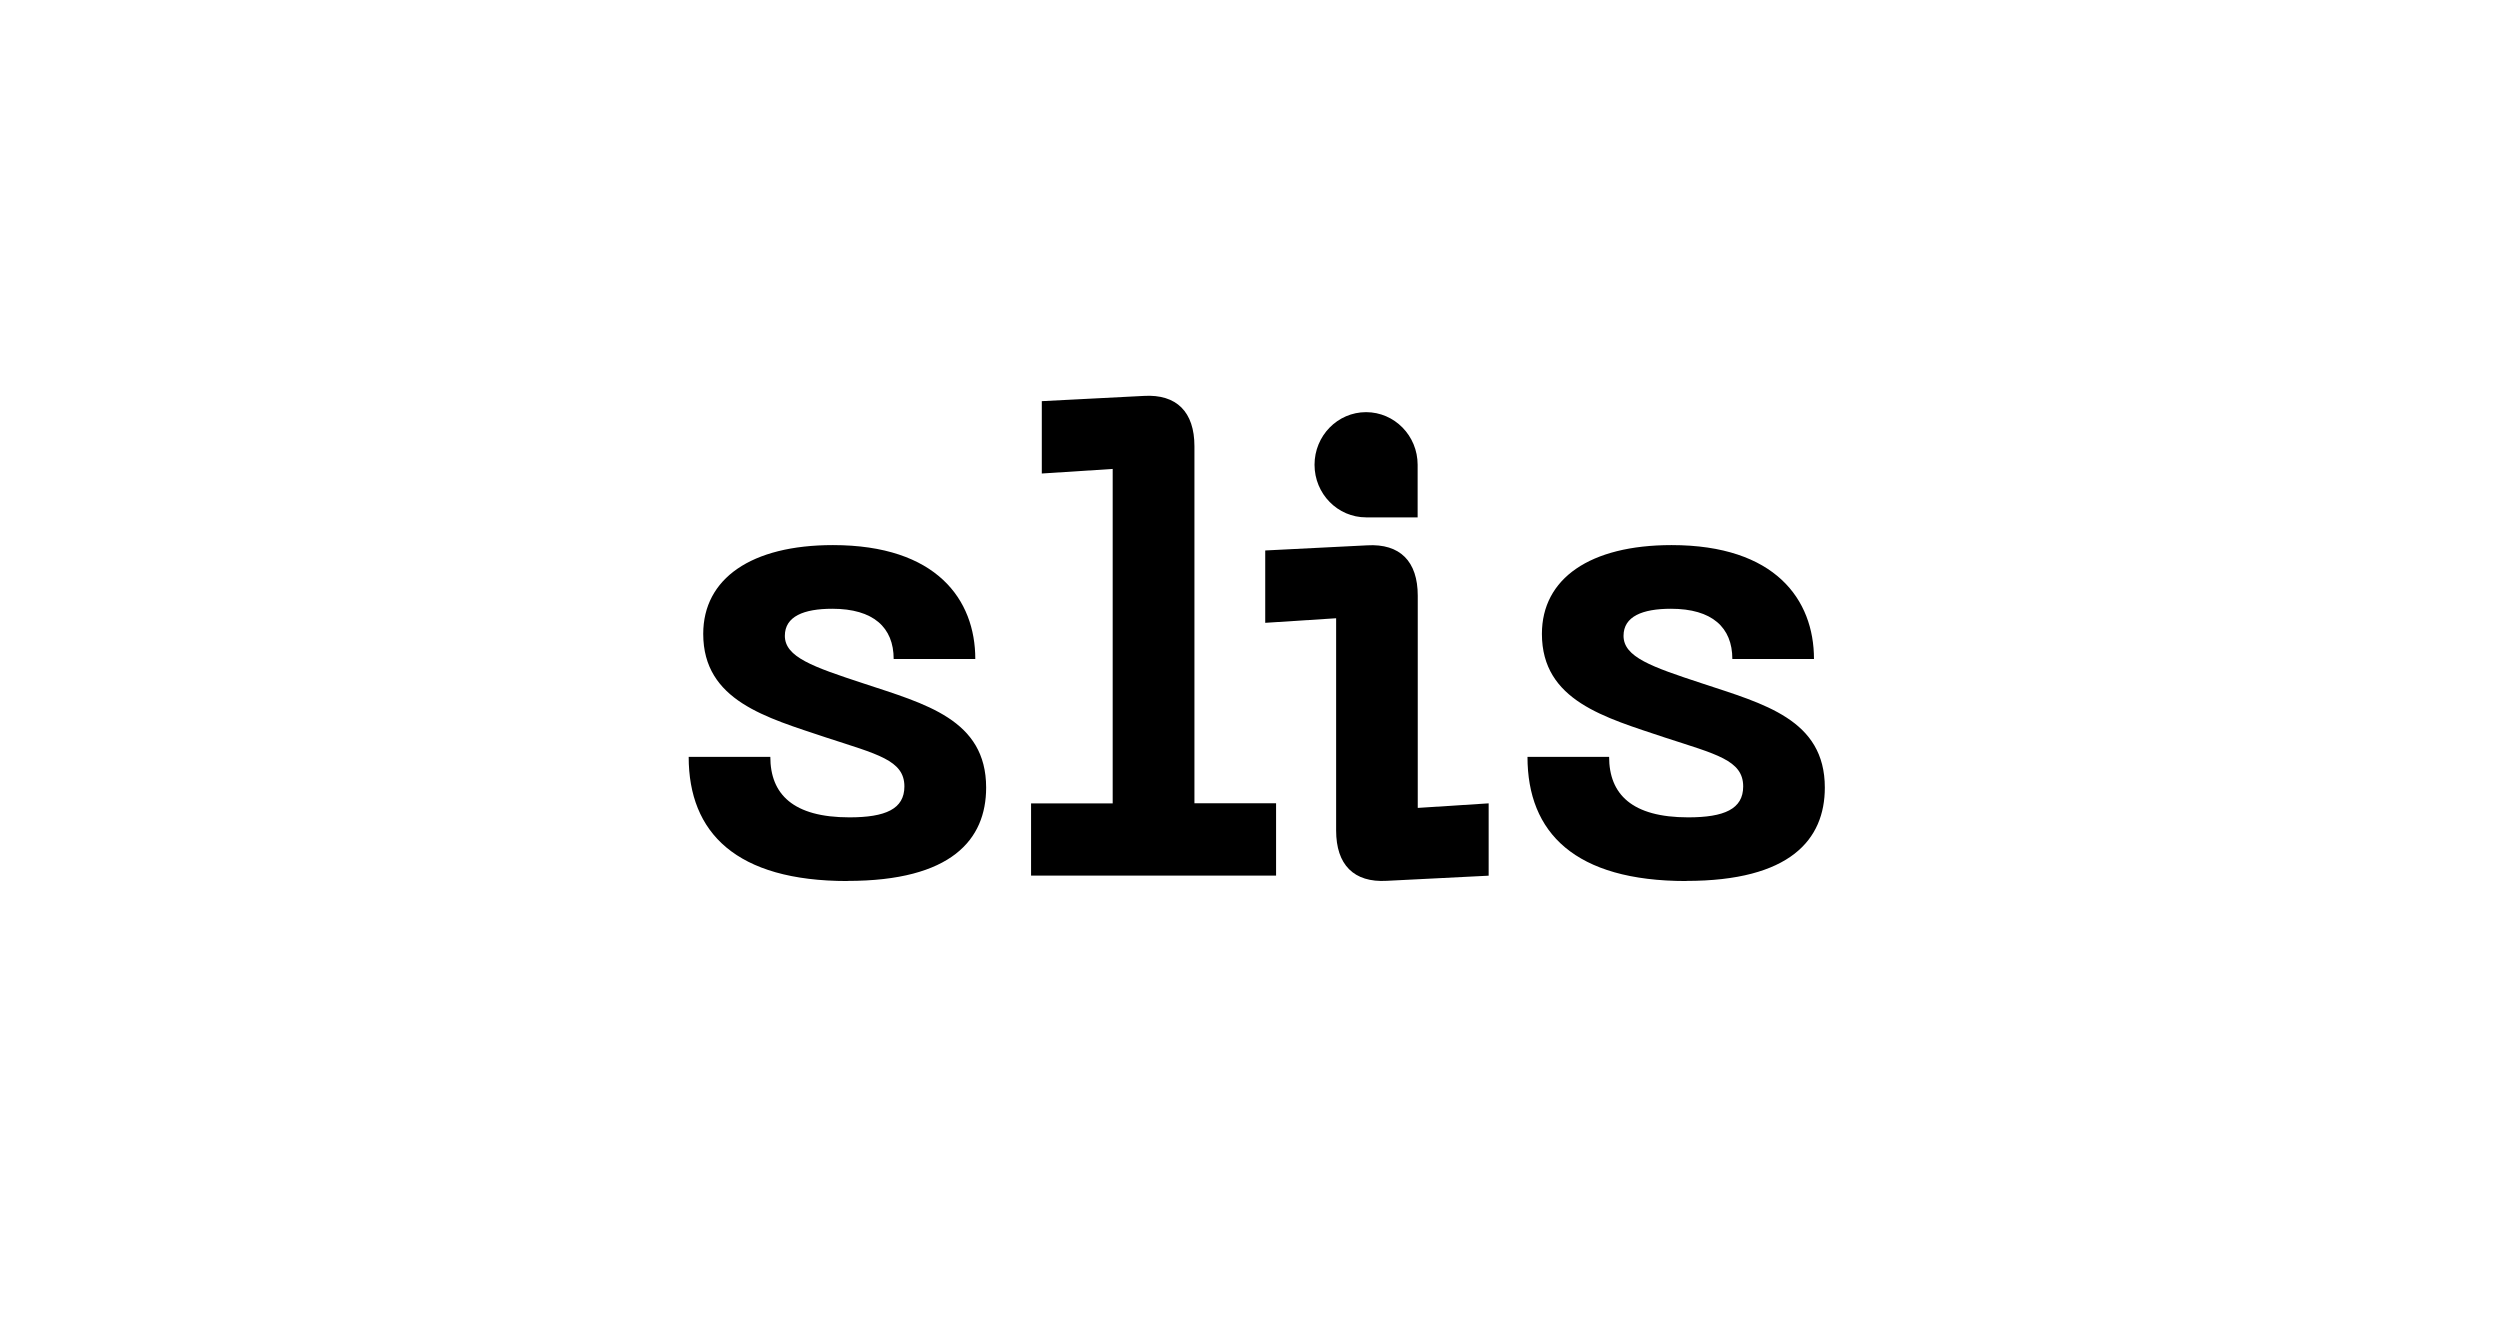 <svg width="186" height="100" viewBox="0 0 186 100" fill="none" xmlns="http://www.w3.org/2000/svg">
<path d="M63.052 65.549C54.766 65.549 51.238 61.958 51.238 56.312H57.312C57.312 59.088 59.009 60.811 63.194 60.811C65.881 60.811 67.287 60.192 67.287 58.511C67.287 56.55 65.266 56.117 61.455 54.868C57.029 53.383 52.32 52.143 52.32 47.16C52.32 43.042 55.897 40.555 61.971 40.555C69.692 40.555 72.562 44.621 72.562 49.028H66.489C66.489 46.684 64.983 45.292 61.921 45.292C59.799 45.292 58.393 45.861 58.393 47.304C58.393 48.883 60.465 49.605 64.234 50.844C68.843 52.373 73.369 53.527 73.369 58.596C73.369 62.475 70.781 65.54 63.061 65.54L63.052 65.549Z" fill="#EEEEEE" style="fill:#EEEEEE;fill:color(display-p3 0.933 0.933 0.933);fill-opacity:1;"/>
<path d="M76.711 59.773H82.784V34.889L77.51 35.229V29.846L85.097 29.456C87.543 29.311 88.866 30.653 88.866 33.2V59.764H94.94V65.147H76.711V59.764V59.773Z" fill="#EEEEEE" style="fill:#EEEEEE;fill:color(display-p3 0.933 0.933 0.933);fill-opacity:1;"/>
<path d="M125.459 65.549C117.172 65.549 113.645 61.958 113.645 56.312H119.718C119.718 59.088 121.415 60.811 125.6 60.811C128.287 60.811 129.693 60.192 129.693 58.511C129.693 56.55 127.672 56.117 123.853 54.868C119.427 53.383 114.718 52.143 114.718 47.16C114.718 43.042 118.295 40.555 124.369 40.555C132.09 40.555 134.96 44.621 134.96 49.028H128.886C128.886 46.684 127.381 45.292 124.319 45.292C122.197 45.292 120.791 45.861 120.791 47.304C120.791 48.883 122.863 49.605 126.632 50.844C131.241 52.373 135.767 53.527 135.767 58.596C135.767 62.475 133.179 65.54 125.459 65.54V65.549Z" fill="#EEEEEE" style="fill:#EEEEEE;fill:color(display-p3 0.933 0.933 0.933);fill-opacity:1;"/>
<path d="M105.481 60.108V44.317C105.481 41.77 104.167 40.429 101.712 40.573L94.133 40.955V46.338L99.408 45.998V61.789C99.408 64.336 100.722 65.677 103.176 65.533L110.756 65.151V59.769L105.481 60.108Z" fill="#EEEEEE" style="fill:#EEEEEE;fill:color(display-p3 0.933 0.933 0.933);fill-opacity:1;"/>
<path d="M101.636 30.664C99.515 30.664 97.801 32.422 97.801 34.578C97.801 36.743 99.523 38.492 101.636 38.492H105.472V34.578C105.472 32.413 103.749 30.664 101.636 30.664Z" fill="#EEEEEE" style="fill:#EEEEEE;fill:color(display-p3 0.933 0.933 0.933);fill-opacity:1;"/>
</svg>
